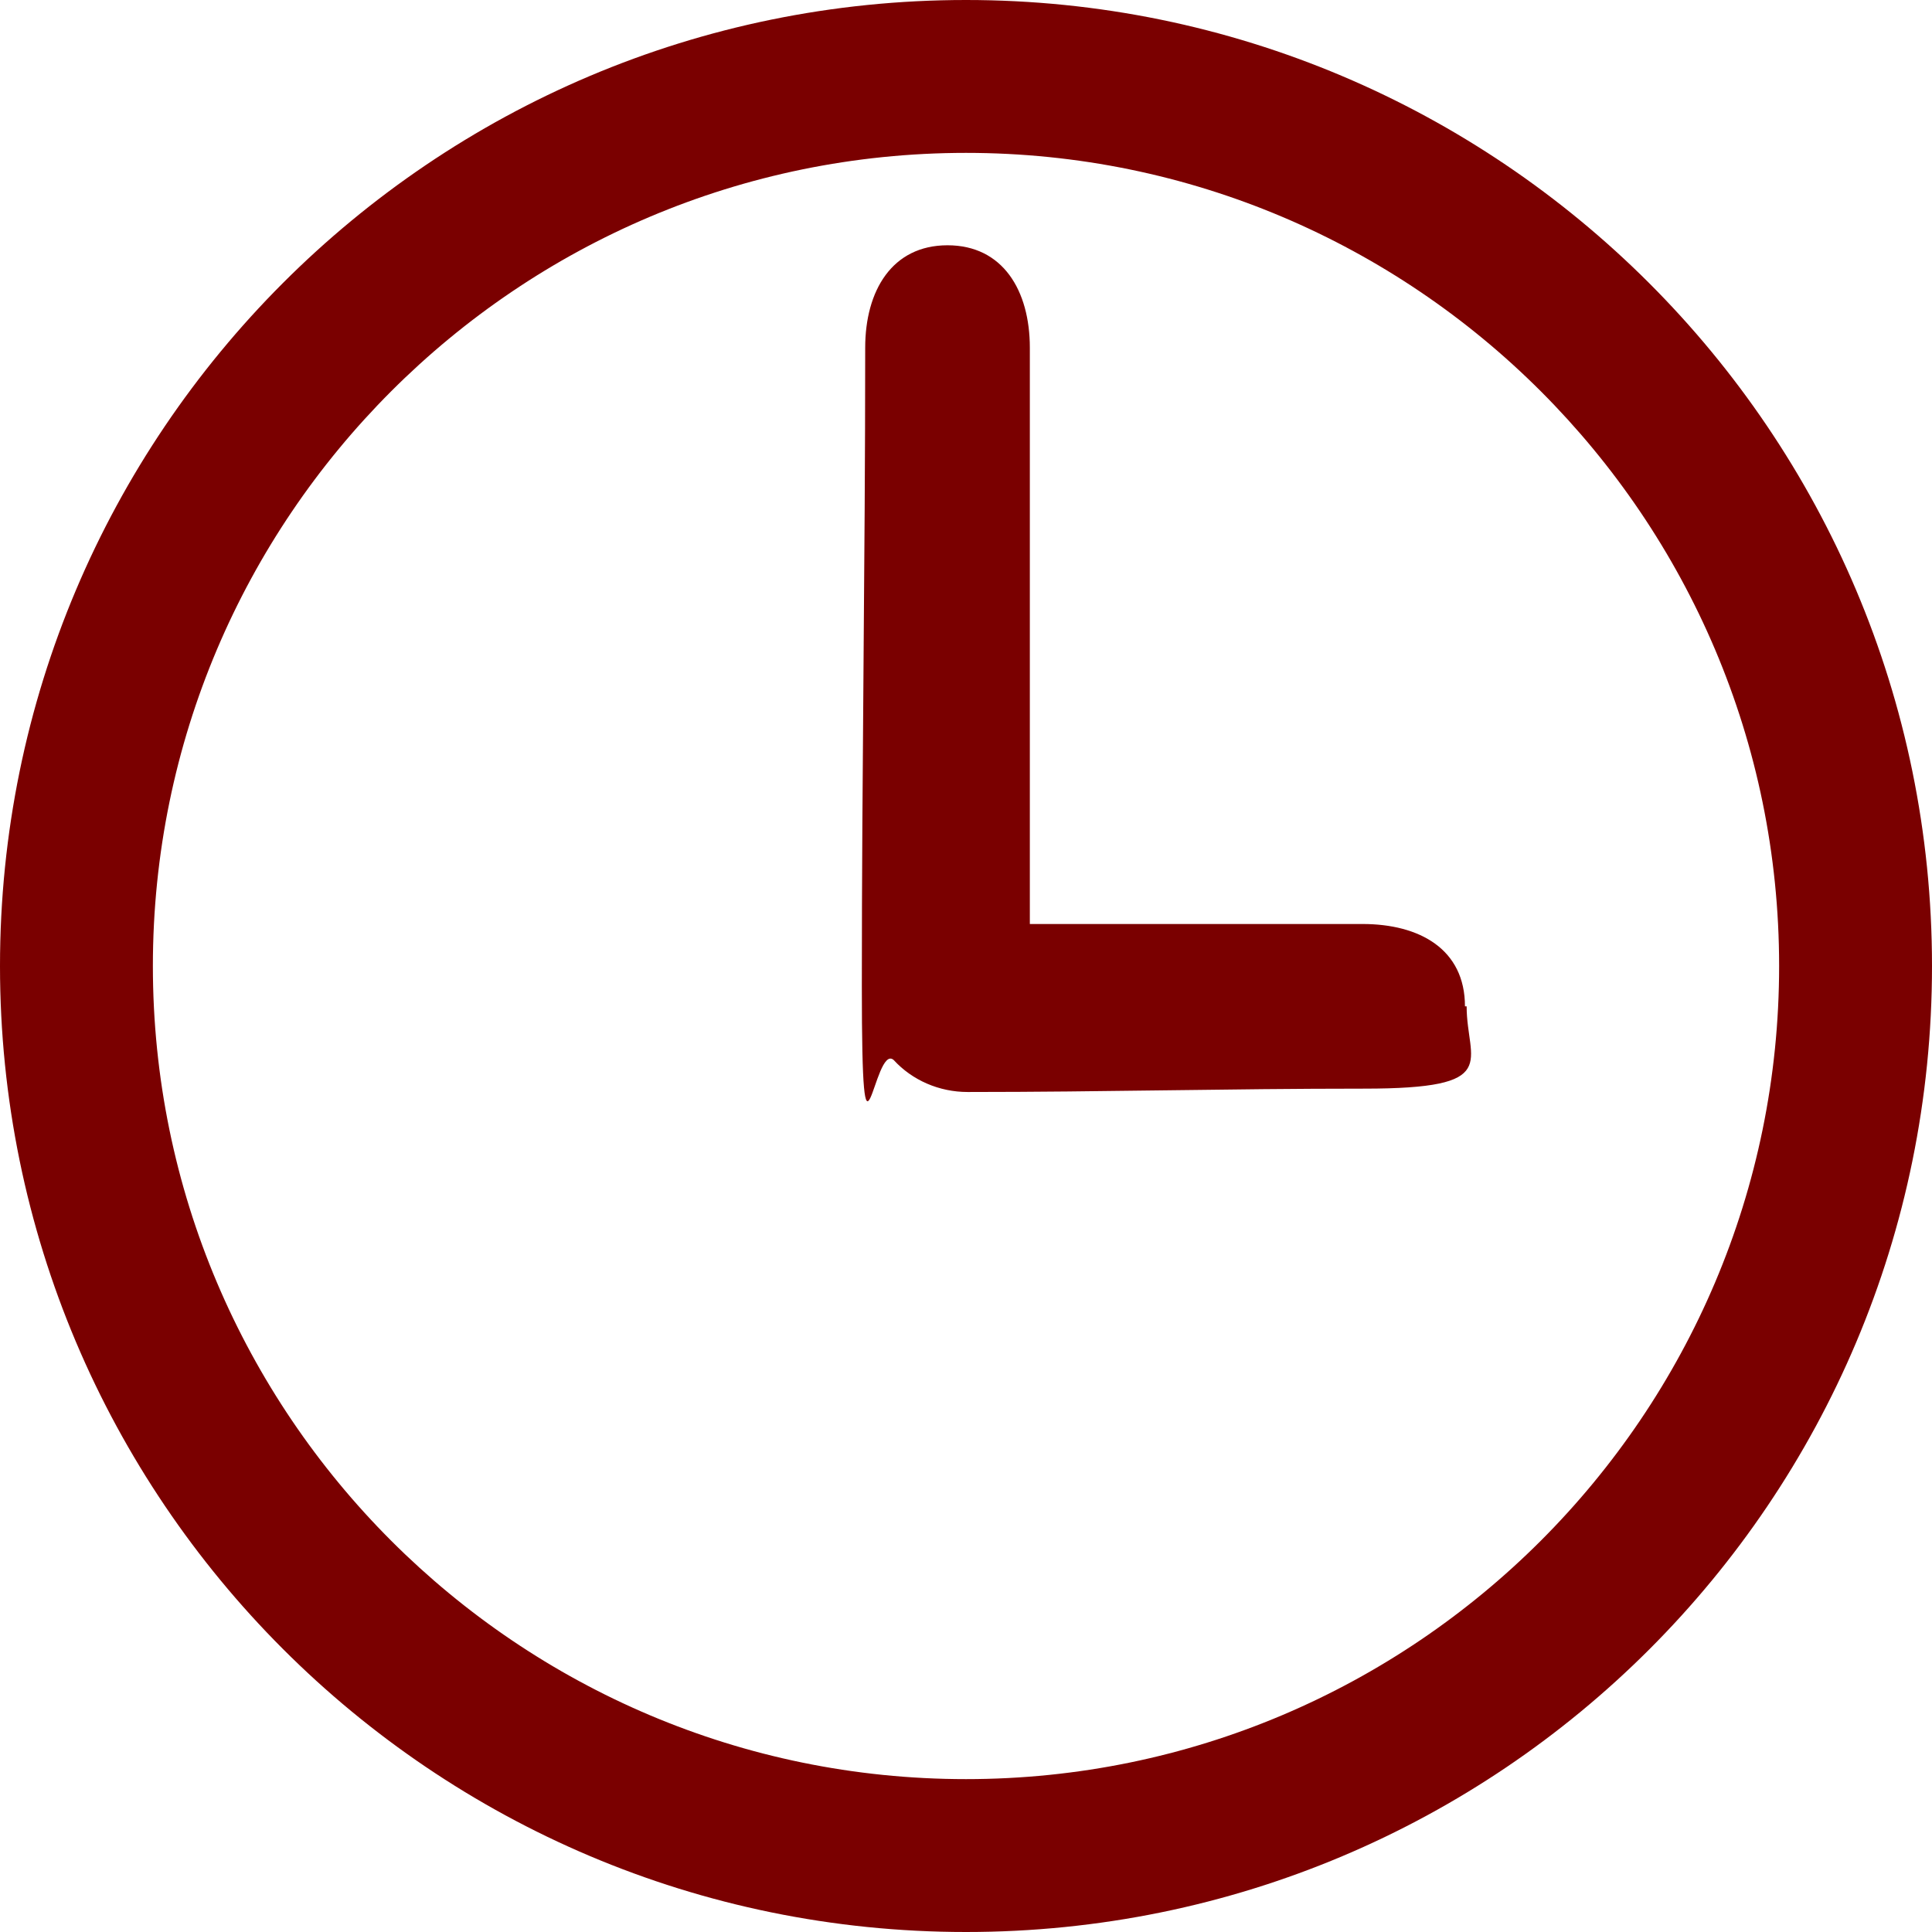 <?xml version="1.0" encoding="UTF-8"?>
<svg id="Livello_2" data-name="Livello 2" xmlns="http://www.w3.org/2000/svg" viewBox="0 0 115 115">
  <defs>
    <style>
      .cls-1 {
        fill: #7a0000;
        fill-rule: evenodd;
      }
    </style>
  </defs>
  <g id="Livello_1" data-name="Livello 1" image-rendering="optimizeQuality" shape-rendering="geometricPrecision" text-rendering="geometricPrecision">
    <g id="Layer_1">
      <path class="cls-1" d="M57.5,0c31.7,0,57.5,25.7,57.5,57.5s-25.7,57.5-57.5,57.5S0,89.2,0,57.5,25.7,0,57.5,0ZM87.2,59.9c0-3.4-2.7-4.9-6.1-4.9h-19.8V20.7c0-3.4-1.6-6.1-4.9-6.1s-4.9,2.7-4.9,6.1c0,13-.2,25-.2,38s.7,3.3,1.9,4.4c1.1,1.2,2.7,1.9,4.4,1.9,8.2,0,15.3-.2,23.6-.2s6.1-1.6,6.1-4.9l-.1-0ZM57.5,9.1c26.7,0,48.4,21.7,48.4,48.4s-21.7,48.4-48.4,48.4S9.1,84.2,9.1,57.5,30.8,9.1,57.5,9.1Z"/>
    </g>
  </g>
</svg>